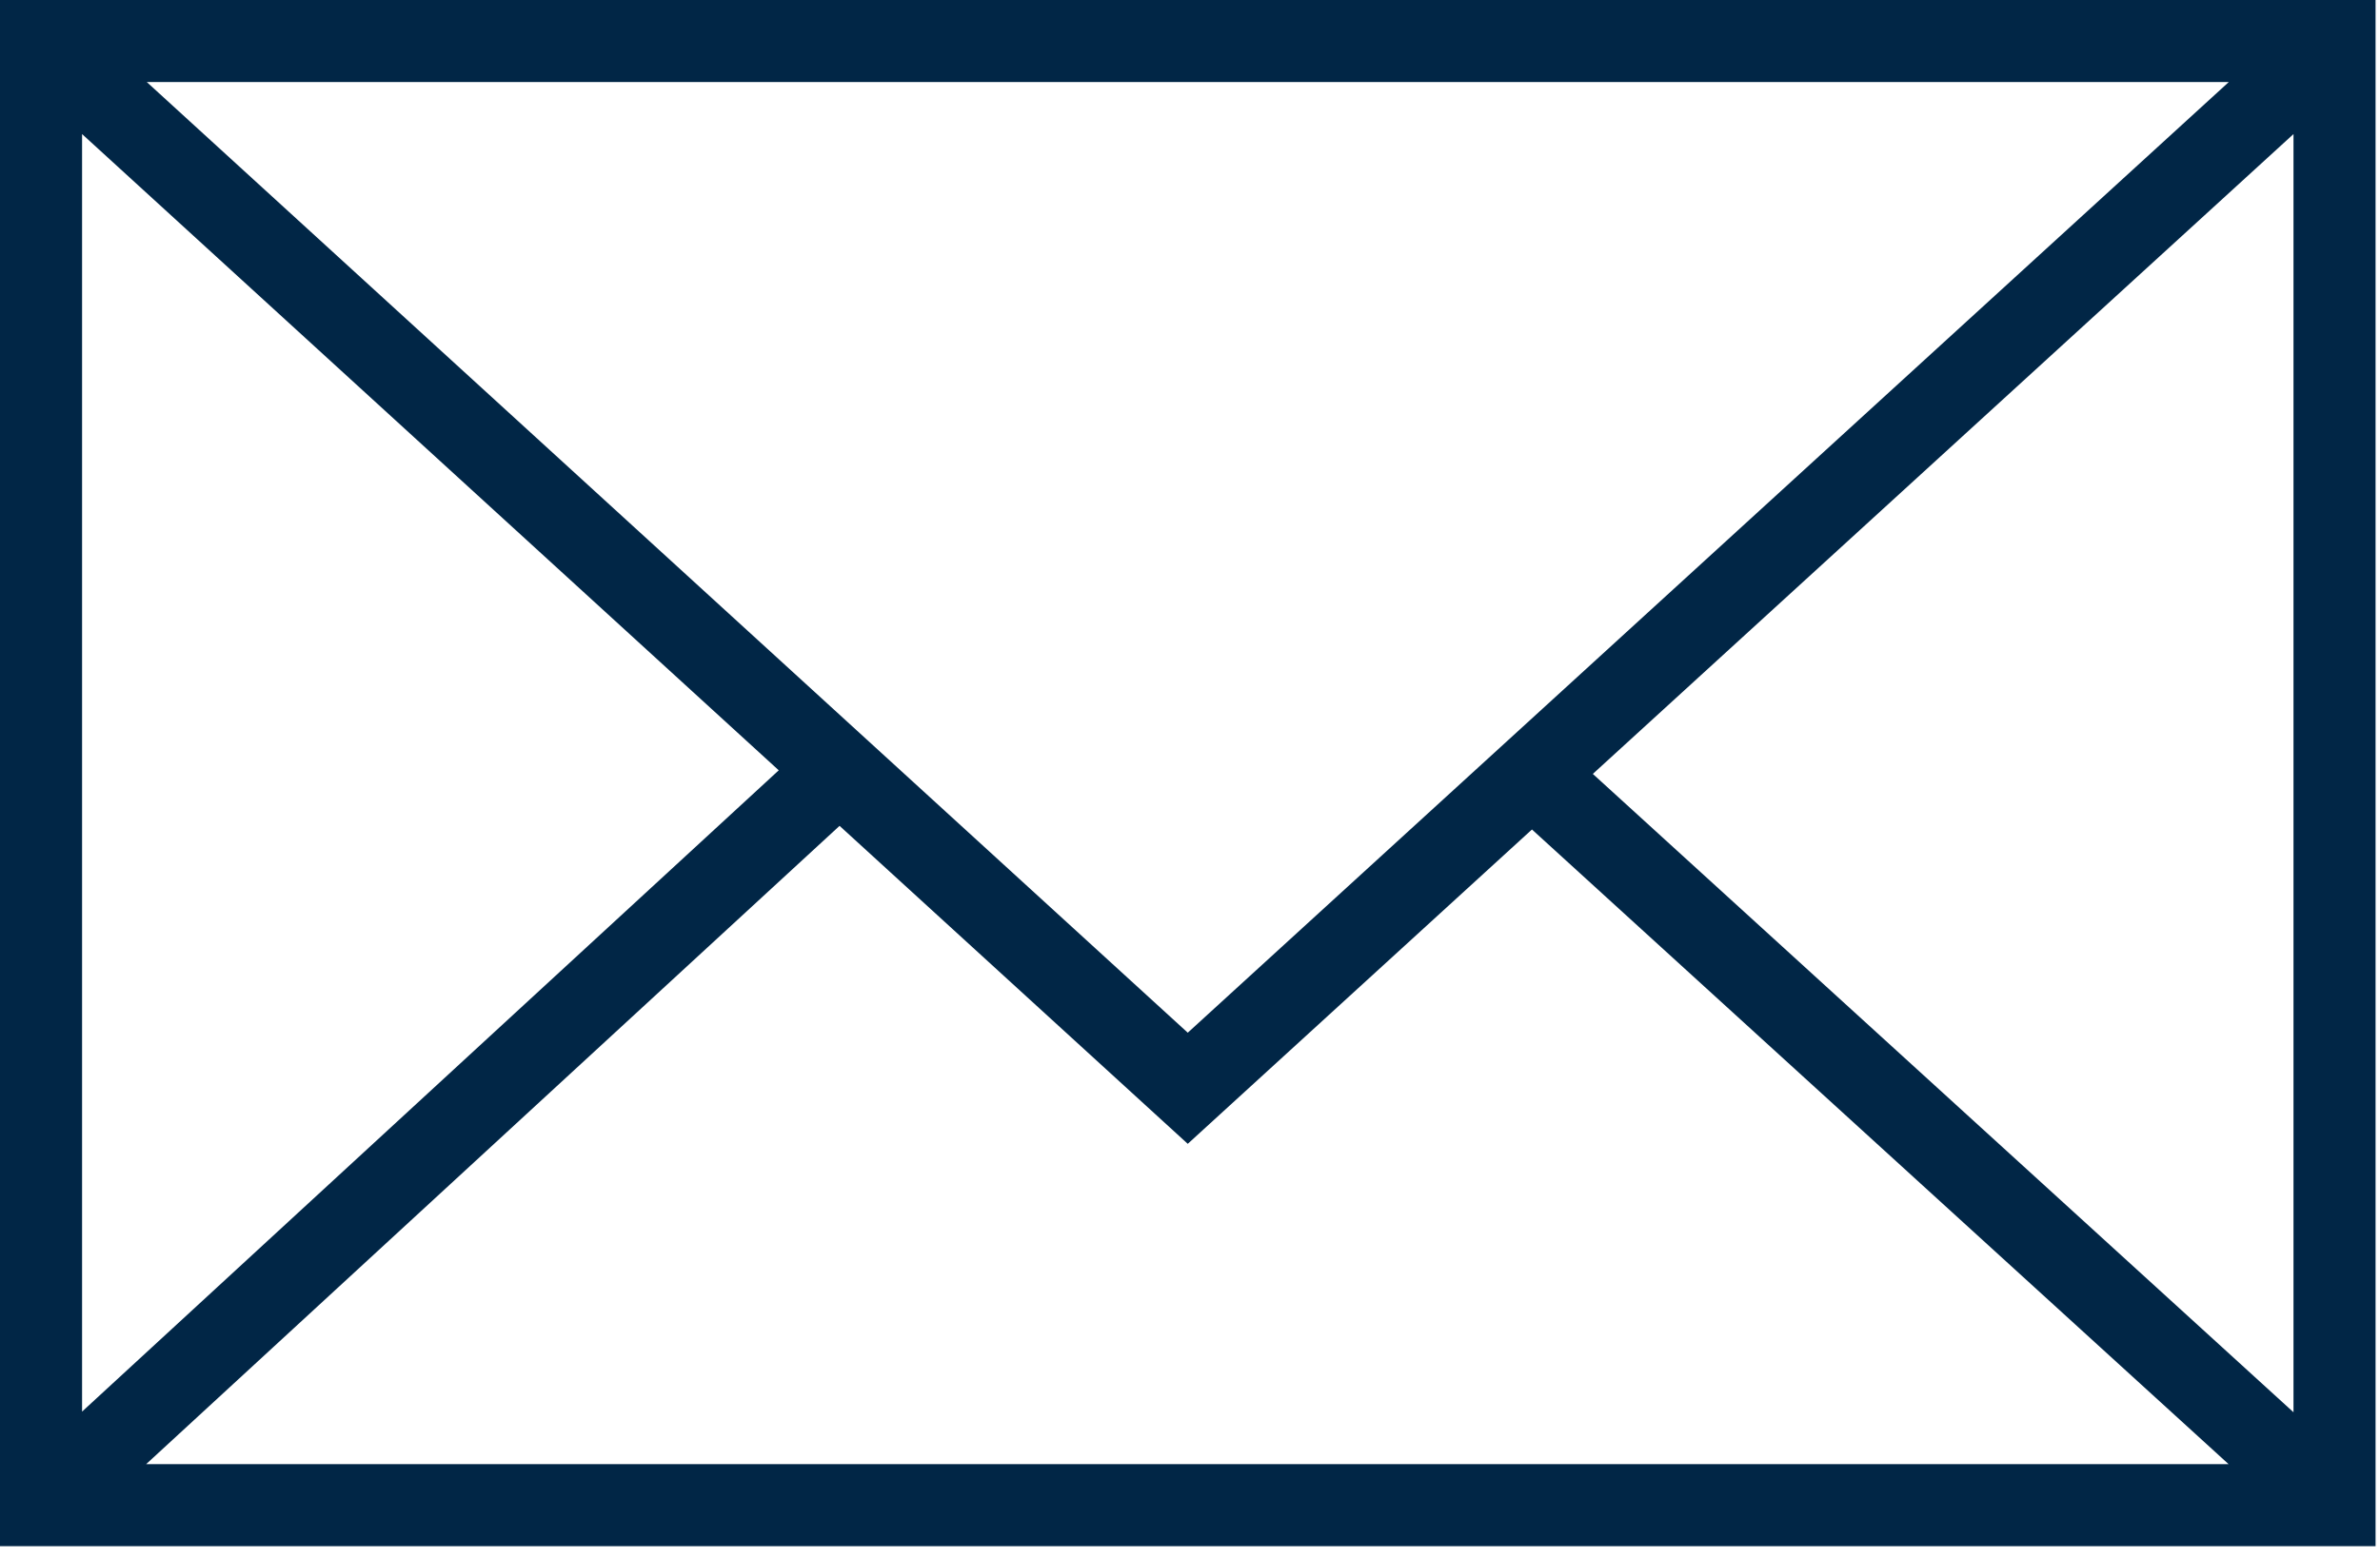 <?xml version="1.0" encoding="UTF-8"?> <svg xmlns="http://www.w3.org/2000/svg" width="87" height="57" viewBox="0 0 87 57" fill="none"> <path d="M0 0V56.533H86.838V0H0ZM43.418 37.759L5.366 3H81.472L43.418 37.759ZM28.467 28.165L3 51.613V4.902L28.467 28.165ZM30.69 30.196L43.418 41.822L56 30.329L81.464 53.533H5.344L30.69 30.196ZM58.225 28.297L83.838 4.902V51.637L58.225 28.297Z" fill="#012646"></path> </svg> 
